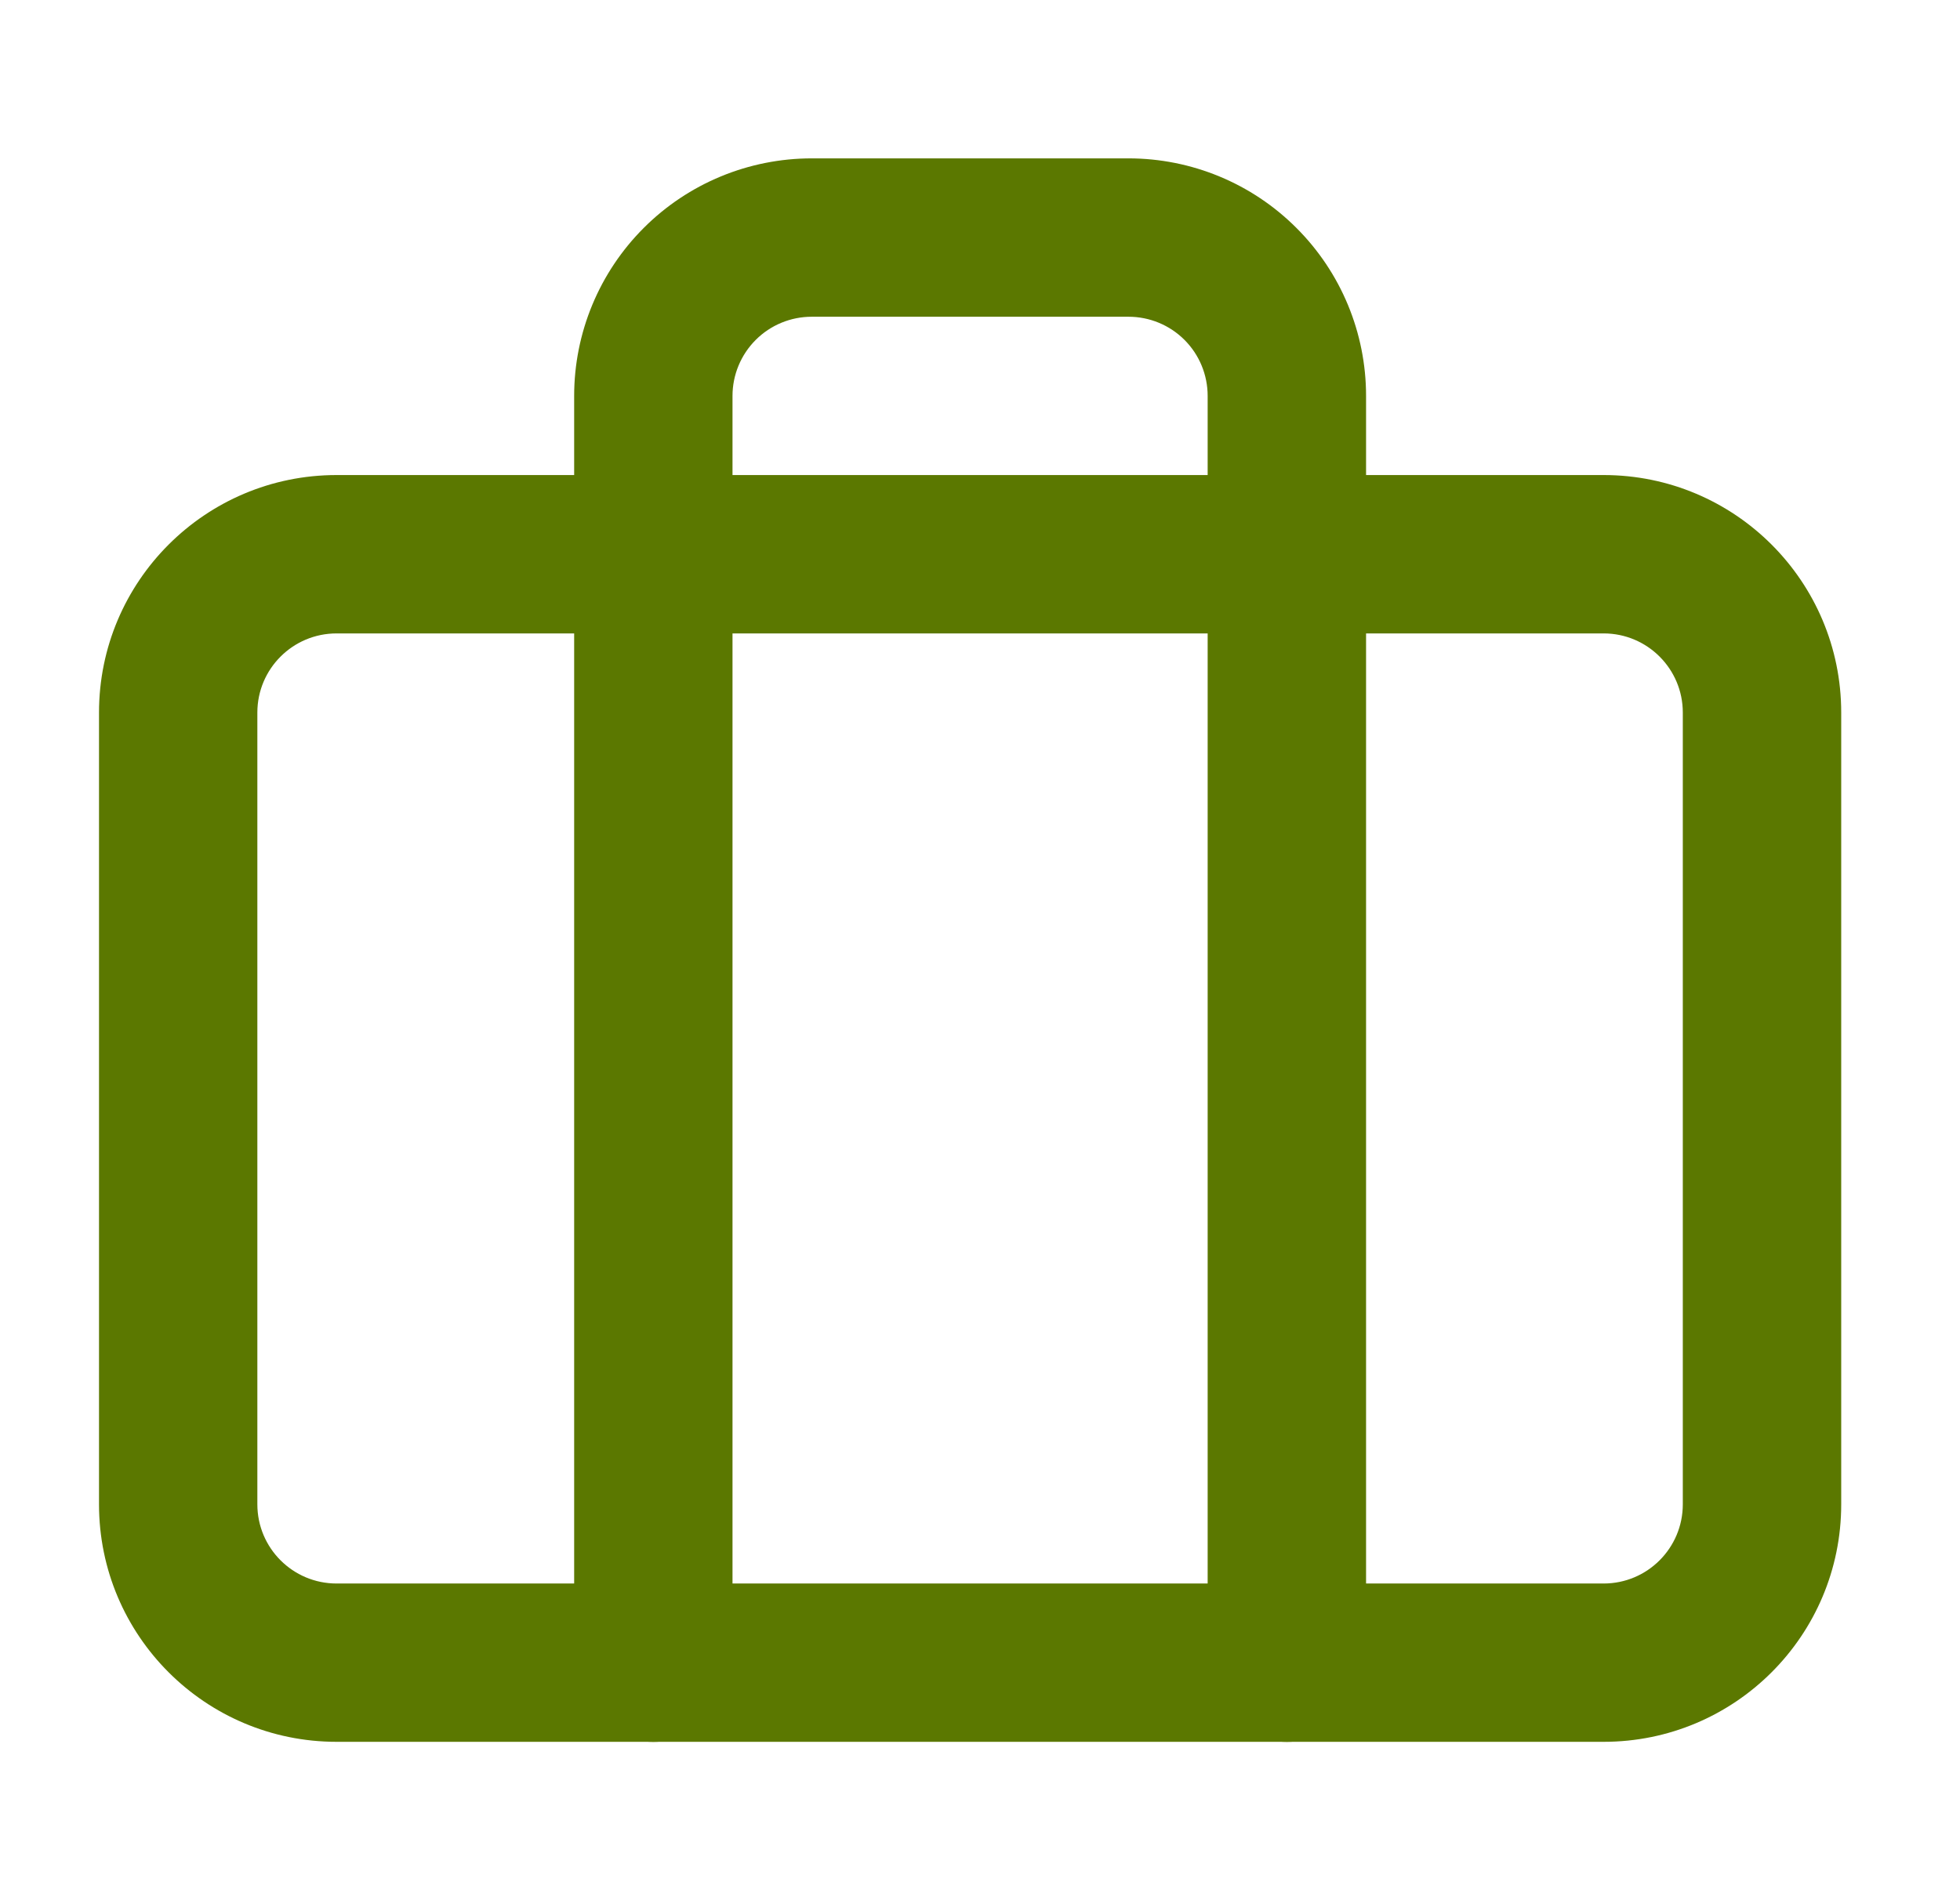 <svg width="33" height="32" viewBox="0 0 33 32" fill="none" xmlns="http://www.w3.org/2000/svg">
<path fill-rule="evenodd" clip-rule="evenodd" d="M5.667 10.667C4.93 10.667 4.333 11.264 4.333 12V25.333C4.333 26.07 4.93 26.667 5.667 26.667H27C27.736 26.667 28.333 26.07 28.333 25.333V12C28.333 11.264 27.736 10.667 27 10.667H5.667ZM1.667 12C1.667 9.791 3.458 8 5.667 8H27C29.209 8 31 9.791 31 12V25.333C31 27.543 29.209 29.333 27 29.333H5.667C3.458 29.333 1.667 27.543 1.667 25.333V12Z" fill="#5B7800"/>
<path fill-rule="evenodd" clip-rule="evenodd" d="M10.838 3.839C11.588 3.088 12.606 2.667 13.667 2.667H19C20.061 2.667 21.078 3.088 21.828 3.839C22.579 4.589 23 5.606 23 6.667V28C23 28.737 22.403 29.334 21.667 29.334C20.93 29.334 20.333 28.737 20.333 28V6.667C20.333 6.313 20.193 5.974 19.943 5.724C19.693 5.474 19.354 5.334 19 5.334H13.667C13.313 5.334 12.974 5.474 12.724 5.724C12.474 5.974 12.333 6.313 12.333 6.667V28C12.333 28.737 11.736 29.334 11 29.334C10.264 29.334 9.667 28.737 9.667 28V6.667C9.667 5.606 10.088 4.589 10.838 3.839Z" fill="#5B7800"/>
</svg>
